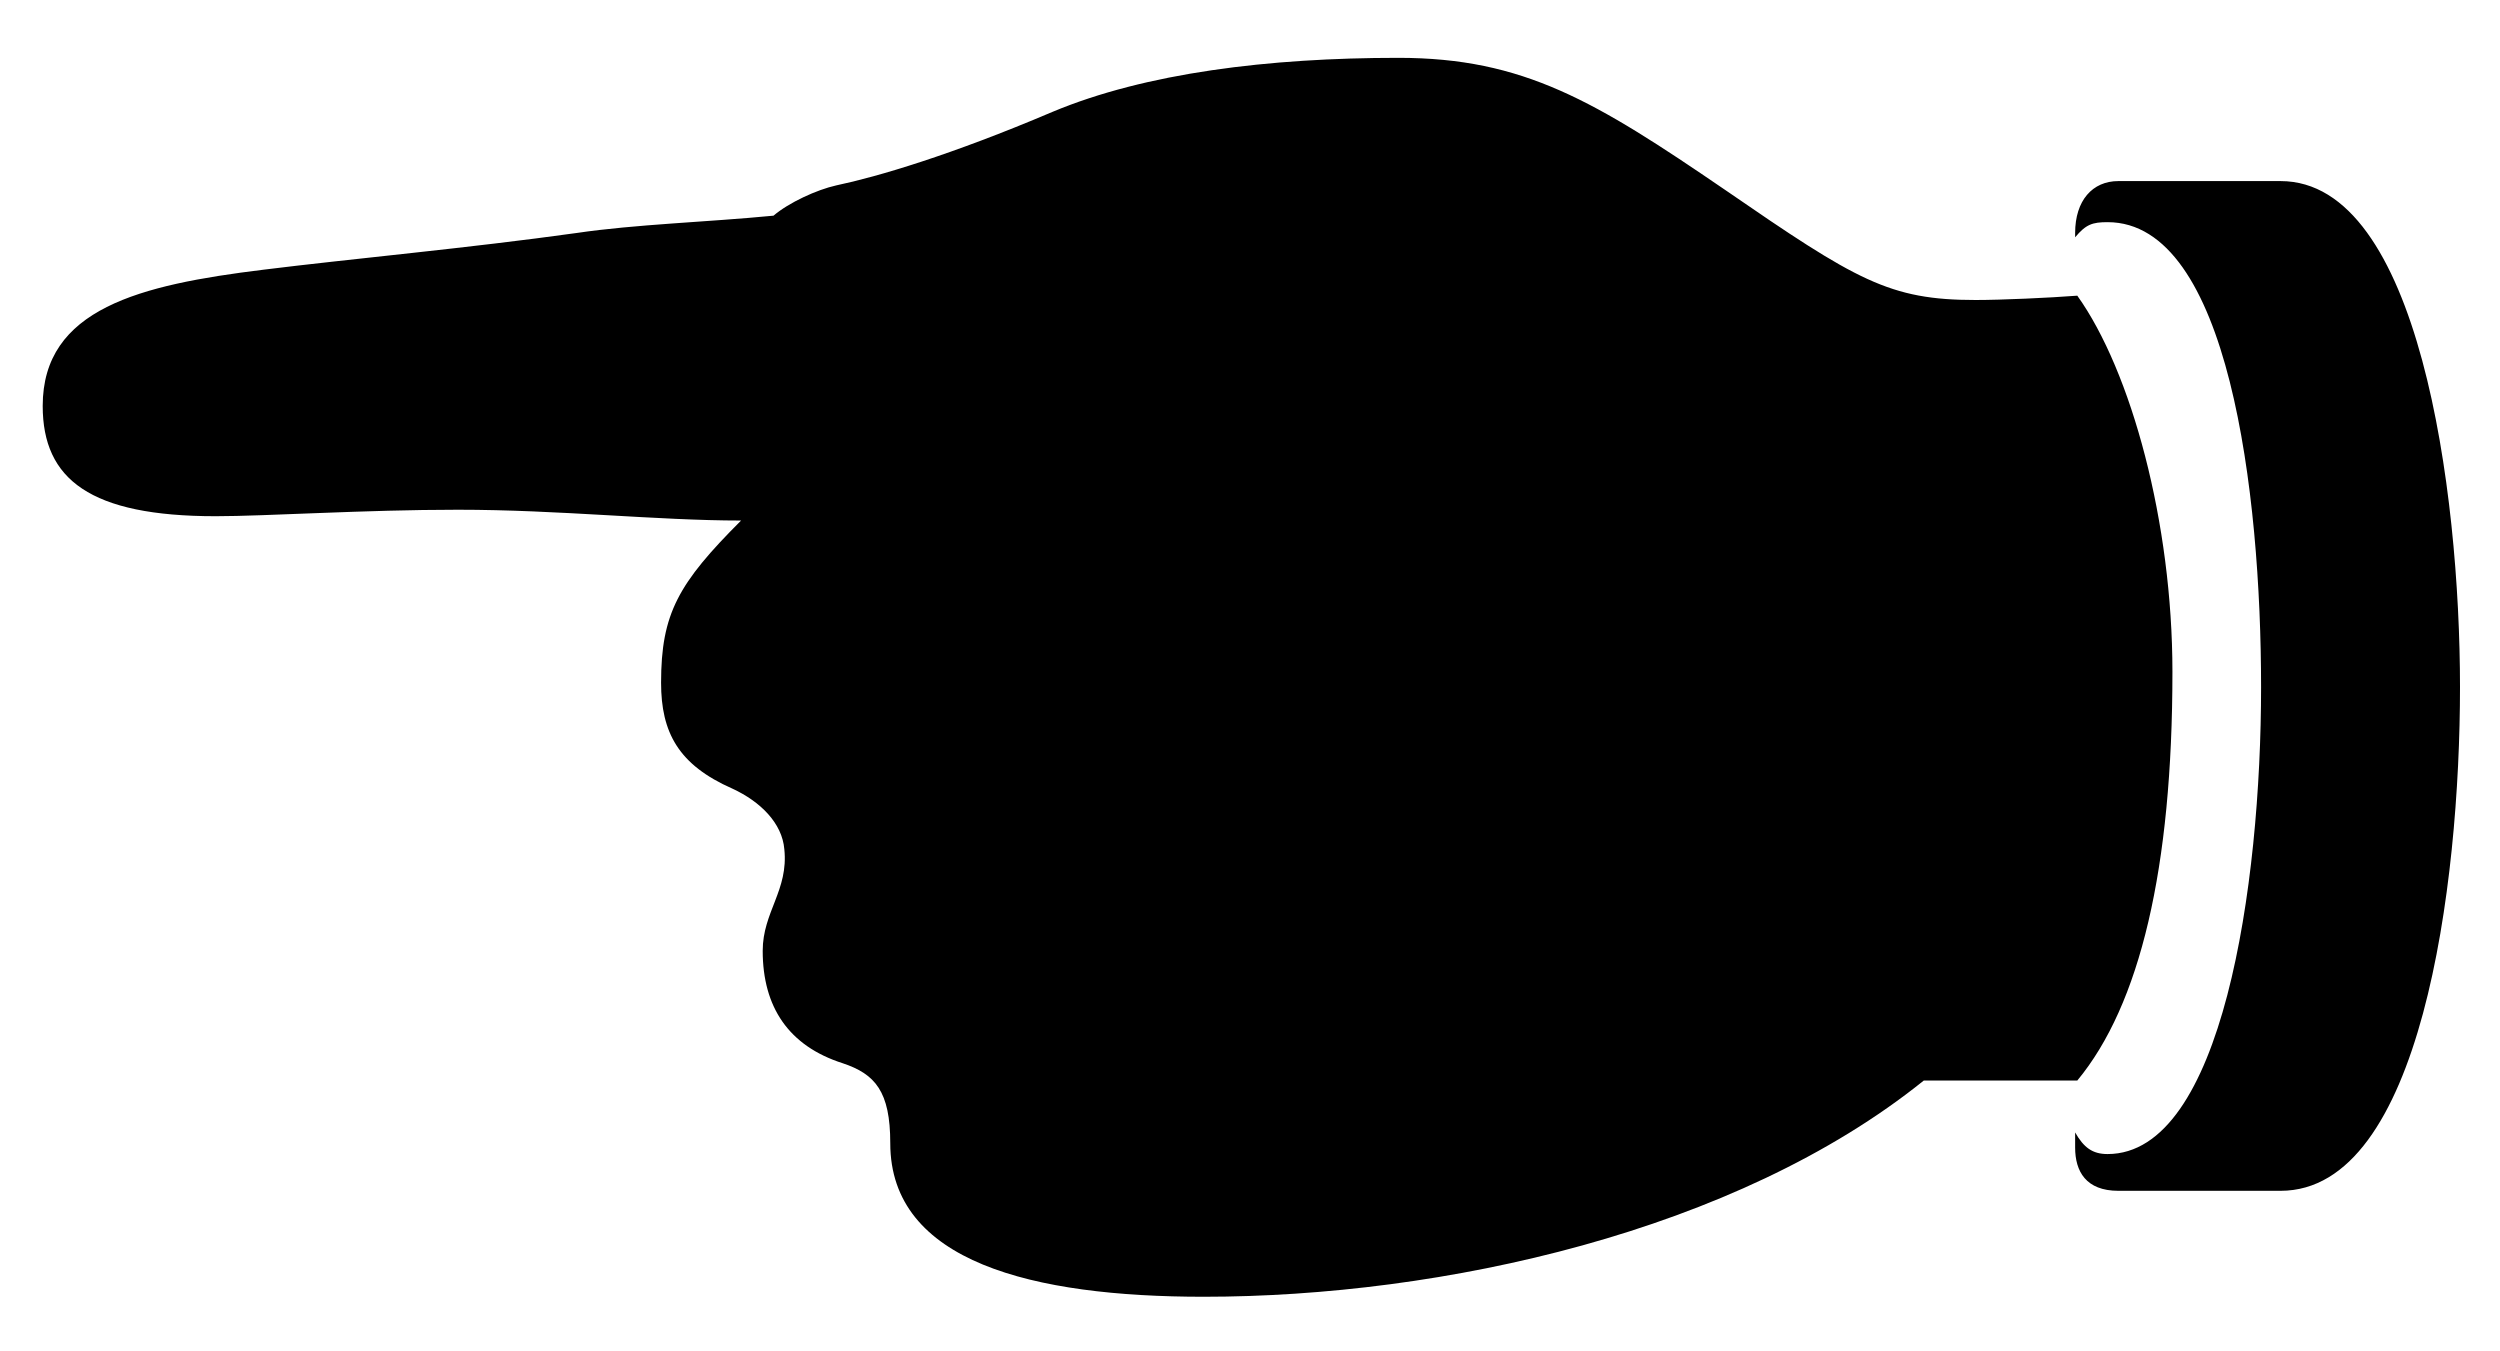 <svg width="37" height="20" viewBox="0 0 37 20" fill="none" xmlns="http://www.w3.org/2000/svg">
<path d="M17.816 19.192C15.288 19.192 13.176 18.68 13.176 16.92C13.176 16.152 12.952 15.896 12.472 15.736C11.672 15.48 11.288 14.904 11.288 14.072C11.288 13.496 11.672 13.176 11.608 12.568C11.576 12.184 11.256 11.864 10.84 11.672C10.04 11.32 9.784 10.84 9.784 10.104C9.784 9.08 10.04 8.632 10.968 7.704C9.72 7.704 8.28 7.544 6.776 7.544C5.4 7.544 3.928 7.64 3.192 7.64C1.336 7.64 0.632 7.096 0.632 6.008C0.632 4.568 2.072 4.216 3.896 3.992C5.176 3.832 6.936 3.672 8.536 3.448C9.4 3.32 10.456 3.288 11.448 3.192C11.672 3 12.088 2.808 12.376 2.744C12.984 2.616 14.072 2.296 15.576 1.656C16.952 1.08 18.776 0.856 20.696 0.856C22.552 0.856 23.608 1.496 25.528 2.808C27.48 4.152 27.96 4.44 29.24 4.44C29.624 4.44 30.328 4.408 30.744 4.376C31.544 5.496 32.152 7.736 32.152 9.944C32.152 12.856 31.672 14.872 30.744 15.992H28.472C25.688 18.232 21.336 19.192 17.816 19.192ZM31.352 17.624C30.872 17.624 30.712 17.336 30.712 16.984V16.76C30.84 16.984 30.968 17.08 31.192 17.08C32.888 17.08 33.464 13.112 33.464 10.168C33.464 7.288 32.984 3.288 31.192 3.288C30.968 3.288 30.872 3.32 30.712 3.512V3.448C30.712 2.968 30.968 2.68 31.352 2.68H33.752C35.8 2.68 36.408 7.256 36.408 10.168C36.408 13.112 35.832 17.624 33.752 17.624H31.352Z" fill="black"/>
</svg>
